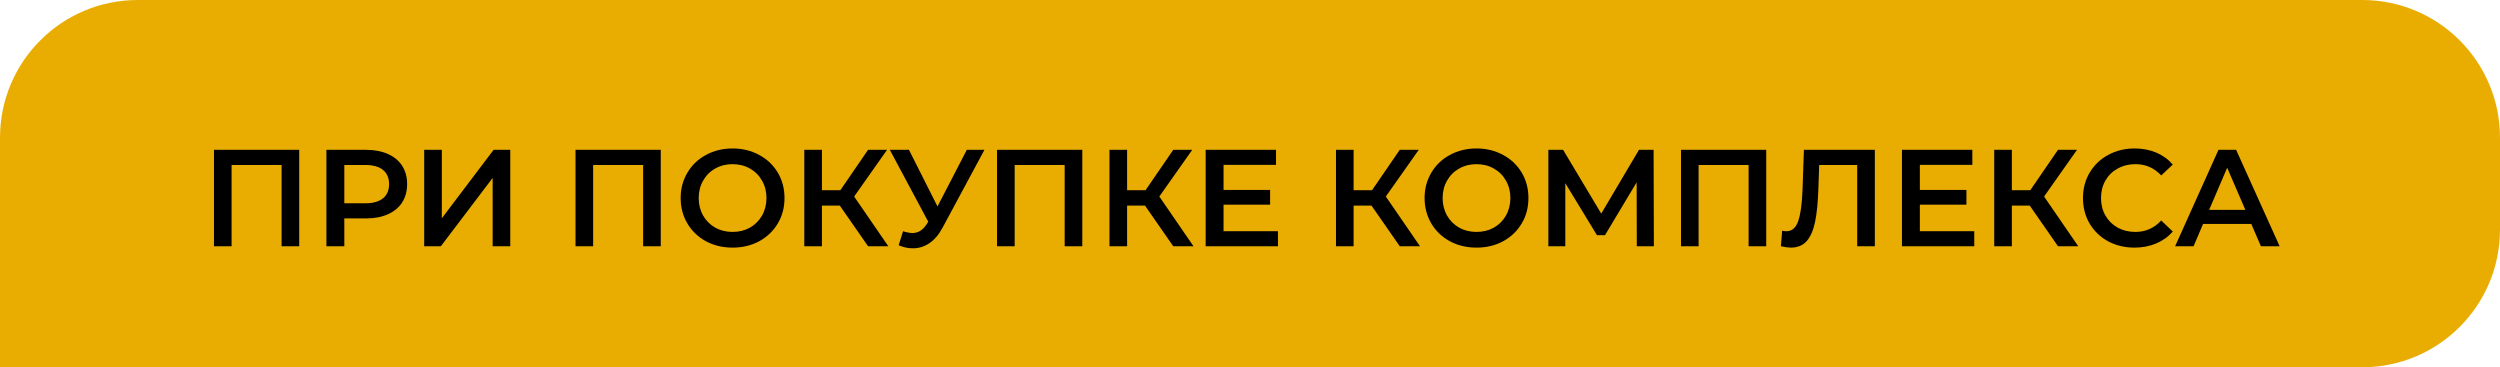 <?xml version="1.0" encoding="UTF-8"?> <svg xmlns="http://www.w3.org/2000/svg" width="599" height="88" viewBox="0 0 599 88" fill="none"><path d="M0 33C0 14.775 14.775 0 33 0H566C584.225 0 599 14.775 599 33V55C599 73.225 584.225 88 566 88H0V33Z" fill="#E9AD01"></path><path d="M71.694 35.9V59H67.47V39.53H55.491V59H51.267V35.9H71.694ZM87.712 35.9C89.714 35.9 91.452 36.23 92.926 36.89C94.422 37.55 95.566 38.496 96.358 39.728C97.15 40.96 97.546 42.423 97.546 44.117C97.546 45.789 97.15 47.252 96.358 48.506C95.566 49.738 94.422 50.684 92.926 51.344C91.452 52.004 89.714 52.334 87.712 52.334H82.498V59H78.208V35.9H87.712ZM87.514 48.704C89.384 48.704 90.803 48.308 91.771 47.516C92.739 46.724 93.223 45.591 93.223 44.117C93.223 42.643 92.739 41.51 91.771 40.718C90.803 39.926 89.384 39.53 87.514 39.53H82.498V48.704H87.514ZM101.637 35.9H105.861V52.301L118.269 35.9H122.262V59H118.038V42.632L105.63 59H101.637V35.9ZM158.319 35.9V59H154.095V39.53H142.116V59H137.892V35.9H158.319ZM175.525 59.33C173.171 59.33 171.048 58.824 169.156 57.812C167.264 56.778 165.779 55.359 164.701 53.555C163.623 51.729 163.084 49.694 163.084 47.45C163.084 45.206 163.623 43.182 164.701 41.378C165.779 39.552 167.264 38.133 169.156 37.121C171.048 36.087 173.171 35.57 175.525 35.57C177.879 35.57 180.002 36.087 181.894 37.121C183.786 38.133 185.271 39.541 186.349 41.345C187.427 43.149 187.966 45.184 187.966 47.45C187.966 49.716 187.427 51.751 186.349 53.555C185.271 55.359 183.786 56.778 181.894 57.812C180.002 58.824 177.879 59.33 175.525 59.33ZM175.525 55.568C177.065 55.568 178.451 55.227 179.683 54.545C180.915 53.841 181.883 52.873 182.587 51.641C183.291 50.387 183.643 48.99 183.643 47.45C183.643 45.91 183.291 44.524 182.587 43.292C181.883 42.038 180.915 41.07 179.683 40.388C178.451 39.684 177.065 39.332 175.525 39.332C173.985 39.332 172.599 39.684 171.367 40.388C170.135 41.07 169.167 42.038 168.463 43.292C167.759 44.524 167.407 45.91 167.407 47.45C167.407 48.99 167.759 50.387 168.463 51.641C169.167 52.873 170.135 53.841 171.367 54.545C172.599 55.227 173.985 55.568 175.525 55.568ZM201.223 49.265H196.933V59H192.709V35.9H196.933V45.569H201.355L207.988 35.9H212.542L204.655 47.087L212.839 59H207.988L201.223 49.265ZM235.874 35.9L225.842 54.545C224.962 56.195 223.906 57.438 222.674 58.274C221.464 59.088 220.144 59.495 218.714 59.495C217.57 59.495 216.437 59.253 215.315 58.769L216.371 55.403C217.273 55.689 218.021 55.832 218.615 55.832C220.001 55.832 221.145 55.117 222.047 53.687L222.41 53.126L213.203 35.9H217.79L224.621 49.463L231.65 35.9H235.874ZM259.317 35.9V59H255.093V39.53H243.114V59H238.89V35.9H259.317ZM274.345 49.265H270.055V59H265.831V35.9H270.055V45.569H274.477L281.11 35.9H285.664L277.777 47.087L285.961 59H281.11L274.345 49.265ZM306.198 55.403V59H288.873V35.9H305.736V39.497H293.163V45.503H304.317V49.034H293.163V55.403H306.198ZM328.614 49.265H324.324V59H320.1V35.9H324.324V45.569H328.746L335.379 35.9H339.933L332.046 47.087L340.23 59H335.379L328.614 49.265ZM353.77 59.33C351.416 59.33 349.293 58.824 347.401 57.812C345.509 56.778 344.024 55.359 342.946 53.555C341.868 51.729 341.329 49.694 341.329 47.45C341.329 45.206 341.868 43.182 342.946 41.378C344.024 39.552 345.509 38.133 347.401 37.121C349.293 36.087 351.416 35.57 353.77 35.57C356.124 35.57 358.247 36.087 360.139 37.121C362.031 38.133 363.516 39.541 364.594 41.345C365.672 43.149 366.211 45.184 366.211 47.45C366.211 49.716 365.672 51.751 364.594 53.555C363.516 55.359 362.031 56.778 360.139 57.812C358.247 58.824 356.124 59.33 353.77 59.33ZM353.77 55.568C355.31 55.568 356.696 55.227 357.928 54.545C359.16 53.841 360.128 52.873 360.832 51.641C361.536 50.387 361.888 48.99 361.888 47.45C361.888 45.91 361.536 44.524 360.832 43.292C360.128 42.038 359.16 41.07 357.928 40.388C356.696 39.684 355.31 39.332 353.77 39.332C352.23 39.332 350.844 39.684 349.612 40.388C348.38 41.07 347.412 42.038 346.708 43.292C346.004 44.524 345.652 45.91 345.652 47.45C345.652 48.99 346.004 50.387 346.708 51.641C347.412 52.873 348.38 53.841 349.612 54.545C350.844 55.227 352.23 55.568 353.77 55.568ZM392.173 59L392.14 43.688L384.55 56.36H382.636L375.046 43.886V59H370.987V35.9H374.518L383.659 51.179L392.701 35.9H396.199L396.265 59H392.173ZM423.189 35.9V59H418.965V39.53H406.986V59H402.762V35.9H423.189ZM449.211 35.9V59H444.987V39.53H435.879L435.681 45.305C435.571 48.539 435.307 51.168 434.889 53.192C434.471 55.194 433.8 56.723 432.876 57.779C431.952 58.813 430.676 59.33 429.048 59.33C428.476 59.33 427.695 59.22 426.705 59L427.002 55.271C427.288 55.359 427.618 55.403 427.992 55.403C429.334 55.403 430.28 54.611 430.83 53.027C431.402 51.421 431.754 48.902 431.886 45.47L432.216 35.9H449.211ZM473.035 55.403V59H455.71V35.9H472.573V39.497H460V45.503H471.154V49.034H460V55.403H473.035ZM486.331 49.265H482.041V59H477.817V35.9H482.041V45.569H486.463L493.096 35.9H497.65L489.763 47.087L497.947 59H493.096L486.331 49.265ZM511.421 59.33C509.089 59.33 506.977 58.824 505.085 57.812C503.215 56.778 501.741 55.359 500.663 53.555C499.607 51.751 499.079 49.716 499.079 47.45C499.079 45.184 499.618 43.149 500.696 41.345C501.774 39.541 503.248 38.133 505.118 37.121C507.01 36.087 509.122 35.57 511.454 35.57C513.346 35.57 515.073 35.9 516.635 36.56C518.197 37.22 519.517 38.177 520.595 39.431L517.823 42.038C516.151 40.234 514.094 39.332 511.652 39.332C510.068 39.332 508.649 39.684 507.395 40.388C506.141 41.07 505.162 42.027 504.458 43.259C503.754 44.491 503.402 45.888 503.402 47.45C503.402 49.012 503.754 50.409 504.458 51.641C505.162 52.873 506.141 53.841 507.395 54.545C508.649 55.227 510.068 55.568 511.652 55.568C514.094 55.568 516.151 54.655 517.823 52.829L520.595 55.469C519.517 56.723 518.186 57.68 516.602 58.34C515.04 59 513.313 59.33 511.421 59.33ZM539.406 53.654H527.856L525.579 59H521.157L531.552 35.9H535.776L546.204 59H541.716L539.406 53.654ZM537.987 50.288L533.631 40.19L529.308 50.288H537.987Z" fill="black"></path></svg> 